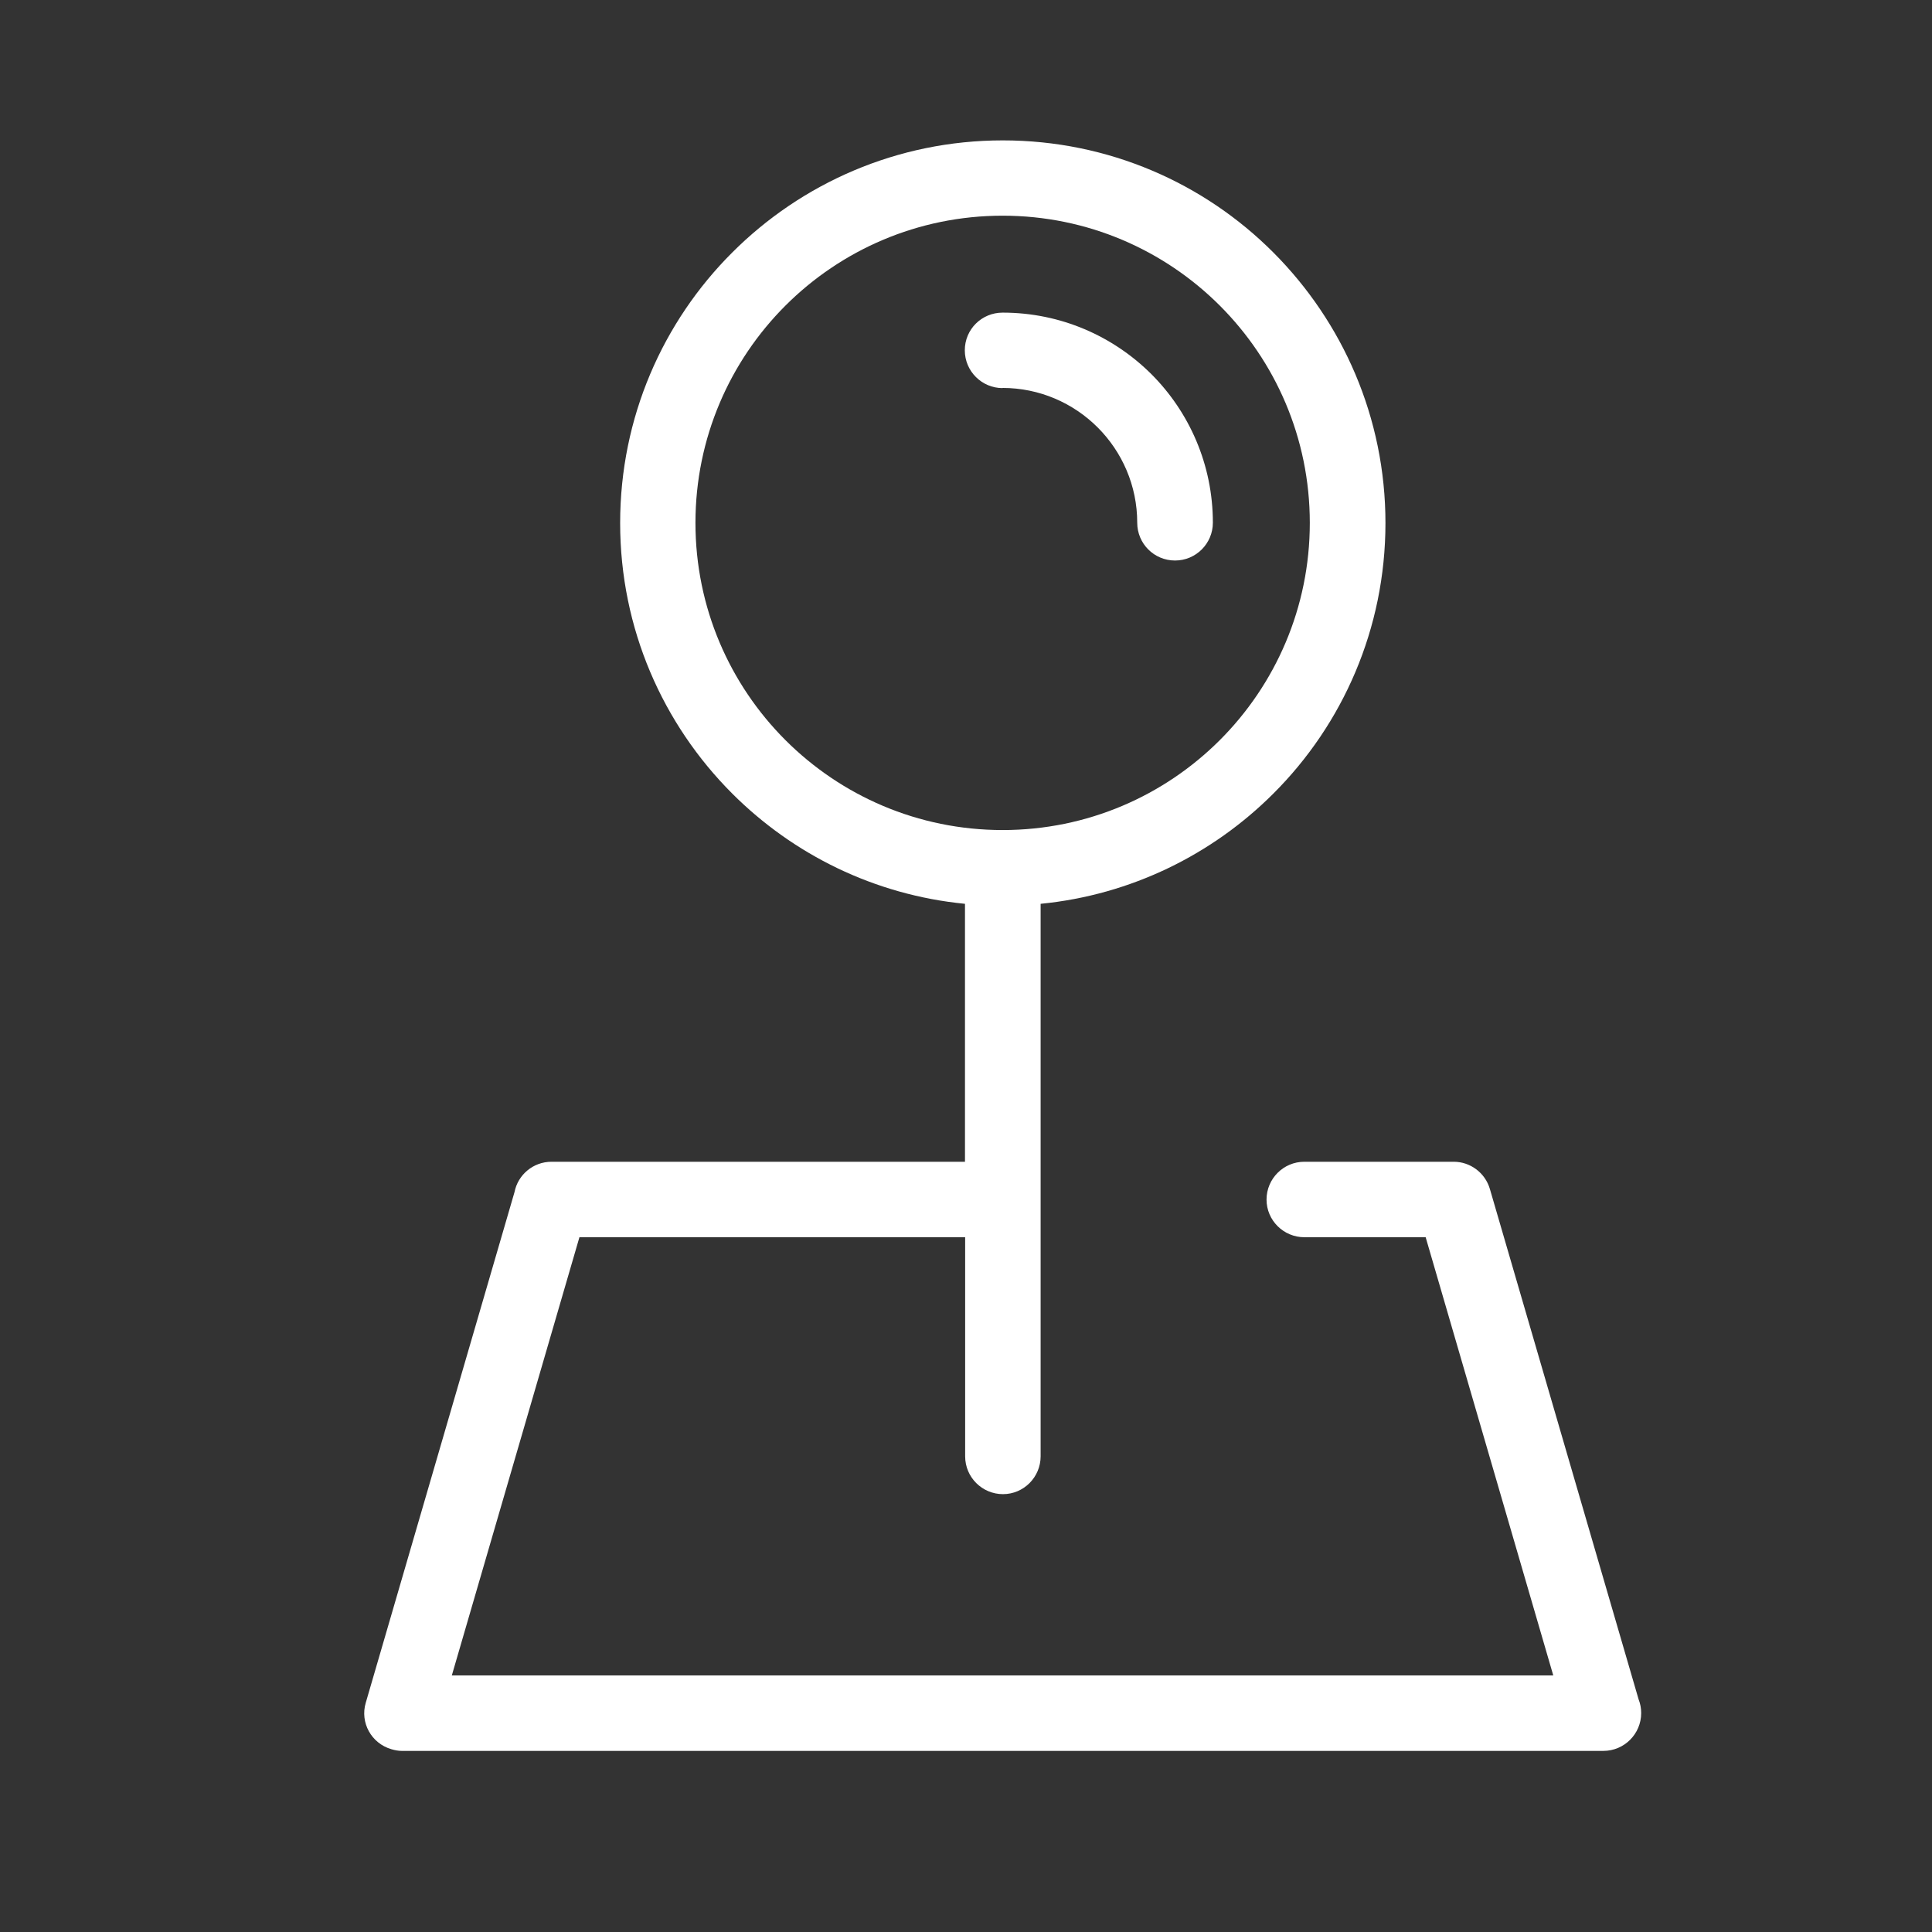 <?xml version="1.0" encoding="UTF-8"?>
<svg id="Ebene_1" data-name="Ebene 1" xmlns="http://www.w3.org/2000/svg" viewBox="0 0 113.4 113.4">
  <rect x="0" y="0" width="113.4" height="113.4" fill="#333333" stroke="none"/>
  <defs>
    <style>
      .cls-1 {
        fill: none;
      }

      .cls-1, .cls-2 {
        stroke-width: 0px;
      }

      .cls-2 {
        fill: #fff;
      }
    </style>
  </defs>
  <rect class="cls-1" width="113.4" height="113.4"/>
  <path class="cls-2" d="M56.63,72.62h-22.62l-7.49,25.72h64.65l-7.49-25.72h-7.12c-1.22,0-2.22-.99-2.22-2.21s.99-2.22,2.22-2.22h8.77c.96,0,1.84.64,2.12,1.6l8.73,29.96c.1.25.15.52.15.8,0,1.22-.99,2.22-2.22,2.22H23.58c-.2,0-.41-.04-.61-.1-1.17-.34-1.85-1.56-1.5-2.73l8.73-29.97c.2-1.02,1.1-1.78,2.17-1.78h24.27v-15.14c-5.32-.52-10.09-2.9-13.66-6.47-4.07-4.07-6.58-9.68-6.58-15.88s2.51-11.82,6.58-15.88c4.06-4.06,9.68-6.58,15.88-6.58s11.82,2.51,15.88,6.58c4.06,4.07,6.58,9.68,6.58,15.88s-2.51,11.82-6.58,15.88c-3.57,3.57-8.35,5.95-13.66,6.47v32.43c0,1.22-.99,2.22-2.21,2.22s-2.22-.99-2.22-2.22v-12.86h0ZM58.85,22.78c-1.22,0-2.22-.99-2.22-2.22s.99-2.21,2.22-2.21c3.41,0,6.49,1.38,8.73,3.61,2.23,2.23,3.61,5.32,3.61,8.72,0,1.22-.99,2.22-2.22,2.22s-2.22-.99-2.22-2.22c0-2.18-.89-4.16-2.32-5.59-1.43-1.43-3.41-2.32-5.59-2.32h0ZM71.6,17.94c-3.26-3.26-7.77-5.28-12.75-5.28s-9.49,2.02-12.75,5.28c-3.26,3.26-5.28,7.77-5.28,12.75s2.02,9.49,5.28,12.75c3.26,3.26,7.77,5.28,12.75,5.28s9.49-2.02,12.75-5.28c3.26-3.26,5.28-7.77,5.28-12.75s-2.02-9.49-5.28-12.75h0Z"/>
</svg>